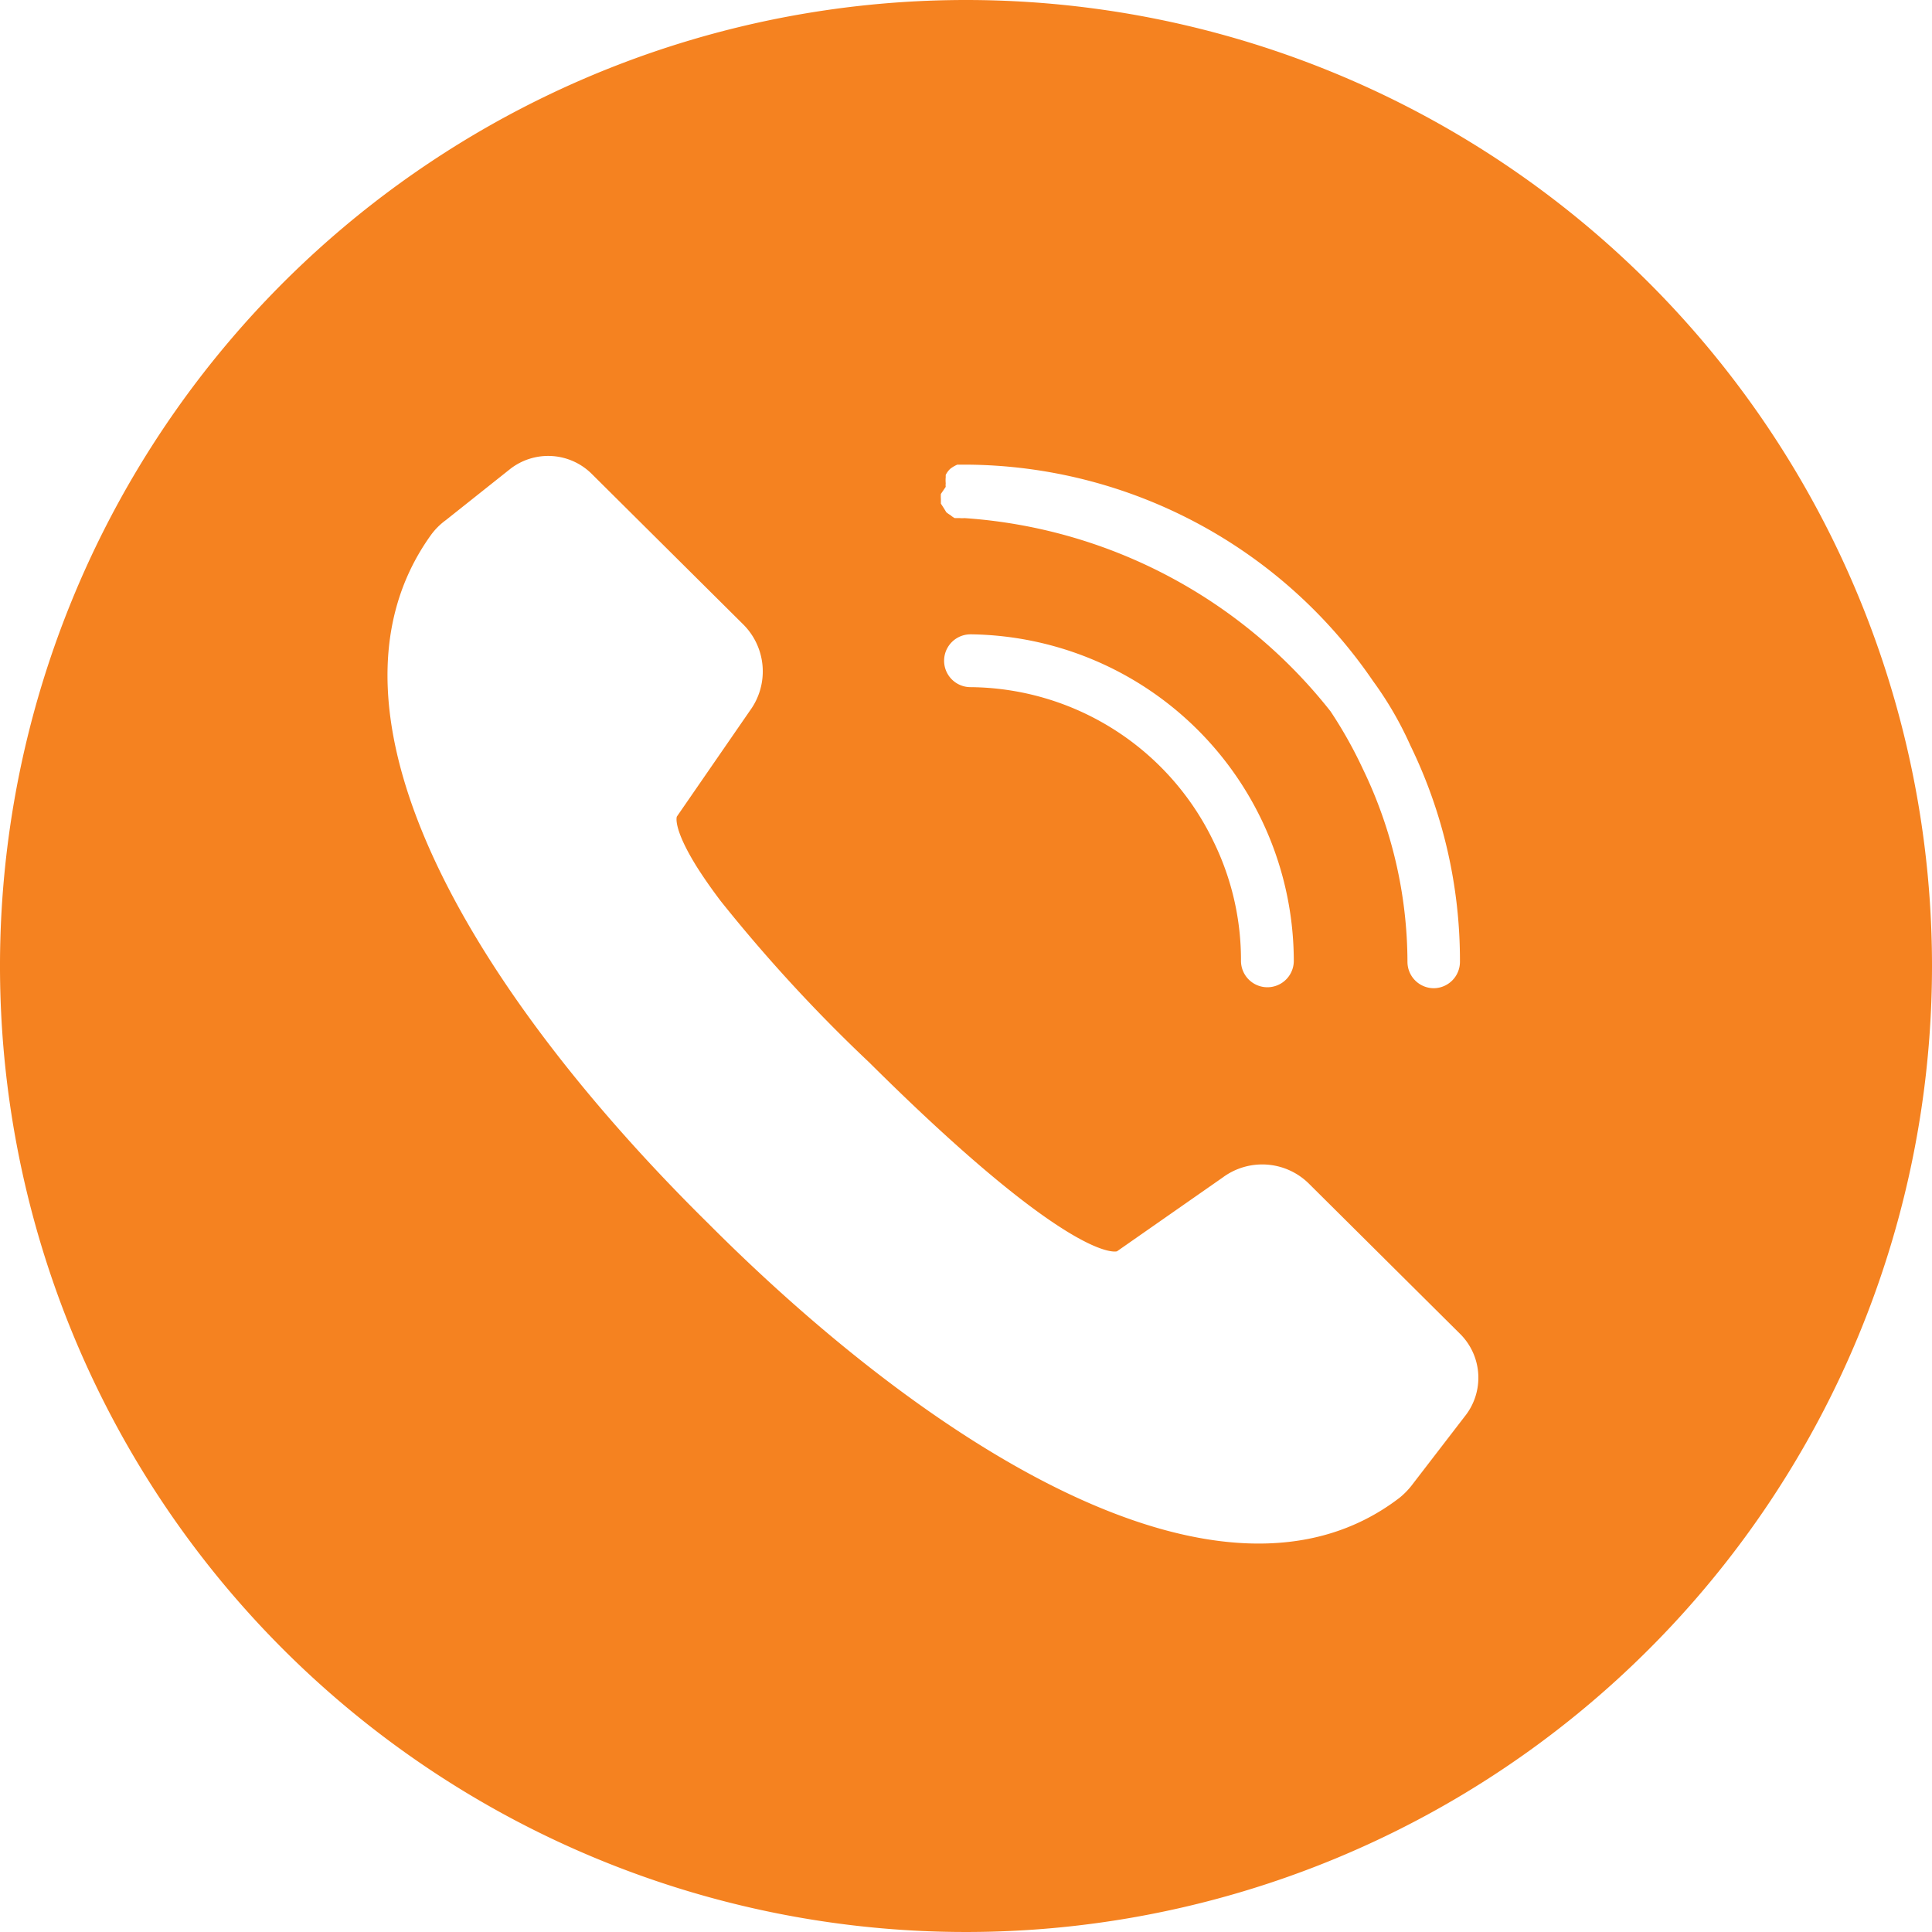 <?xml version="1.0" encoding="UTF-8"?> <svg xmlns="http://www.w3.org/2000/svg" id="Layer_1" data-name="Layer 1" viewBox="0 0 60 60"><defs><style>.cls-1{fill:#f58220;}</style></defs><title>Menu_Icons_3</title><path class="cls-1" d="M30,0A30,30,0,1,0,60,30,30,30,0,0,0,30,0Zm-.63,15.12a.45.45,0,0,1,0-.11,1.06,1.06,0,0,1,0-.19l0-.07a.67.67,0,0,1,.14-.19l0,0a1,1,0,0,1,.22-.13l.11,0,.18,0h0a15.39,15.39,0,0,1,12.62,6.72,10.93,10.93,0,0,1,1.16,2l0,0v0h0a15.24,15.24,0,0,1,1.54,6.72.82.82,0,0,1-.82.82h0a.82.82,0,0,1-.81-.82,13.81,13.81,0,0,0-1.39-6,13.53,13.53,0,0,0-1-1.78,15.84,15.84,0,0,0-11.37-6,.7.7,0,0,1-.14,0l-.16,0a.6.6,0,0,1-.13-.09,1,1,0,0,1-.13-.09l-.08-.13-.09-.14s0-.09,0-.14a1.1,1.1,0,0,1,0-.16v0Zm.81,4.58h0a10.16,10.16,0,0,1,10,10.14.82.82,0,0,1-.82.82h0a.82.82,0,0,1-.82-.82,8.36,8.36,0,0,0-.85-3.7,8.45,8.45,0,0,0-7.55-4.8.82.82,0,0,1,0-1.64ZM45.48,44l-1.6,2.08a2.4,2.4,0,0,1-.41.43C37.93,50.77,28.75,44.77,22,38,15,31.1,9.35,22.24,13.38,16.62a2.1,2.1,0,0,1,.47-.47l2-1.59a1.92,1.92,0,0,1,2.53.16l4.7,4.67a2.06,2.06,0,0,1,.21,2.68l-2.27,3.29s-.14.34.62,1.56c.19.3.43.65.74,1.06A48.64,48.64,0,0,0,27,33c6.37,6.33,7.69,5.86,7.69,5.86l3.28-2.29a2.06,2.06,0,0,1,2.68.19l4.7,4.67A1.92,1.92,0,0,1,45.48,44Z"></path></svg> 